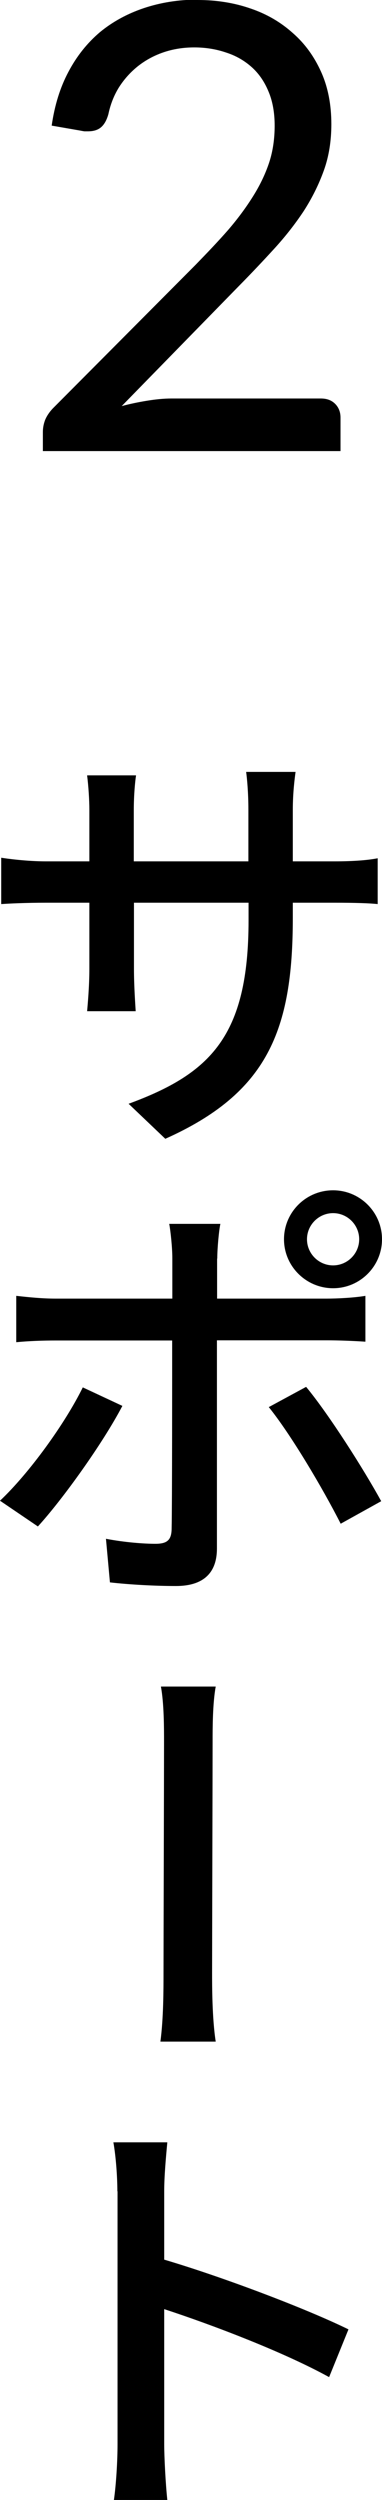 <?xml version="1.0" encoding="UTF-8"?>
<svg id="_レイヤー_1" data-name="レイヤー 1" xmlns="http://www.w3.org/2000/svg" viewBox="0 0 22.1 144.48">
  <defs>
    <style>
      .cls-1 {
        stroke-width: 0px;
      }
    </style>
  </defs>
  <path class="cls-1" d="m11.43,0c1.09,0,2.11.16,3.06.49.95.32,1.76.8,2.45,1.42.7.61,1.24,1.36,1.64,2.25.4.89.59,1.9.59,3.02,0,.96-.14,1.85-.43,2.66s-.68,1.6-1.17,2.36c-.49.74-1.06,1.47-1.71,2.18-.64.7-1.31,1.41-2.03,2.14l-6.79,6.95c.48-.13.97-.23,1.46-.31.49-.08.97-.13,1.42-.13h8.64c.35,0,.62.1.83.31.2.2.31.47.31.79v1.94H2.48v-1.1c0-.23.04-.46.13-.7.1-.24.25-.46.45-.67l8.26-8.3c.68-.7,1.31-1.36,1.87-2,.56-.65,1.04-1.3,1.44-1.94.41-.65.72-1.3.94-1.96.22-.67.32-1.39.32-2.14s-.12-1.42-.36-1.98c-.24-.58-.57-1.05-.99-1.42-.42-.37-.91-.65-1.48-.83-.56-.19-1.17-.29-1.82-.29s-1.25.1-1.8.29c-.55.19-1.04.46-1.48.81-.42.34-.78.74-1.08,1.21-.29.47-.49.98-.61,1.55-.1.35-.24.6-.43.76-.19.16-.44.23-.76.23h-.2c-.06-.01-.13-.02-.22-.04l-1.67-.29c.17-1.18.49-2.21.97-3.11.48-.91,1.09-1.67,1.82-2.29.74-.61,1.59-1.07,2.54-1.39.96-.32,1.99-.49,3.1-.49Z"/>
  <g>
    <path class="cls-1" d="m9.57,65.82l-2.13-2.03c4.73-1.74,6.94-3.9,6.94-10.61v-1.01h-6.63v3.8c0,1.04.08,2.11.1,2.47h-2.81c.03-.36.13-1.4.13-2.47v-3.8h-2.5c-1.17,0-2.21.05-2.6.08v-2.68c.31.05,1.46.21,2.6.21h2.5v-2.94c0-.62-.05-1.38-.13-2.03h2.83c-.05.34-.13,1.09-.13,2.03v2.94h6.63v-2.99c0-.99-.08-1.82-.13-2.18h2.86c-.05.36-.16,1.2-.16,2.18v2.99h2.39c1.22,0,2.03-.08,2.52-.18v2.65c-.42-.05-1.3-.08-2.52-.08h-2.39v.88c0,6.5-1.46,10.12-7.39,12.77Z"/>
    <path class="cls-1" d="m2.18,88.21l-2.18-1.48c1.69-1.59,3.77-4.47,4.79-6.55l2.29,1.07c-1.14,2.18-3.48,5.43-4.89,6.97Zm10.38-15.47v2.31h6.32c.65,0,1.61-.05,2.26-.16v2.65c-.73-.05-1.59-.08-2.24-.08h-6.35v12.04c0,1.35-.73,2.16-2.37,2.16-1.2,0-2.68-.08-3.82-.21l-.23-2.52c1.09.21,2.21.29,2.86.29.7,0,.94-.23.94-.91.03-1.17.03-9.52.03-10.71v-.13H3.23c-.75,0-1.59.03-2.29.1v-2.68c.73.08,1.48.16,2.29.16h6.74v-2.34c0-.6-.1-1.56-.18-1.98h2.96c-.08.36-.18,1.4-.18,2Zm9.49,14.02l-2.34,1.3c-1.04-2.05-2.89-5.17-4.16-6.74l2.16-1.17c1.33,1.61,3.33,4.76,4.34,6.6Zm-2.78-17.97c1.56,0,2.83,1.27,2.83,2.83s-1.27,2.83-2.83,2.83-2.84-1.27-2.84-2.83,1.27-2.83,2.84-2.83Zm0,4.34c.83,0,1.51-.68,1.51-1.51s-.68-1.51-1.51-1.51-1.51.68-1.51,1.51.68,1.51,1.51,1.51Z"/>
    <path class="cls-1" d="m9.49,100.67c0-.81,0-2.21-.18-3.2h3.17c-.18.99-.18,2.39-.18,3.17,0,1.92-.03,11.91-.03,13.37,0,.75,0,2.63.21,3.98h-3.2c.18-1.35.18-3.02.18-3.98,0-1.46.03-11.44.03-13.34Z"/>
    <path class="cls-1" d="m6.79,126.64c0-.81-.08-1.98-.23-2.83h3.12c-.08.86-.18,1.95-.18,2.83v3.95c3.35.99,8.17,2.81,10.66,4.03l-1.12,2.76c-2.65-1.46-6.76-3.02-9.54-3.93v7.8c0,.75.08,2.29.18,3.23h-3.09c.13-.91.21-2.26.21-3.23v-14.61Z"/>
  </g>
</svg>